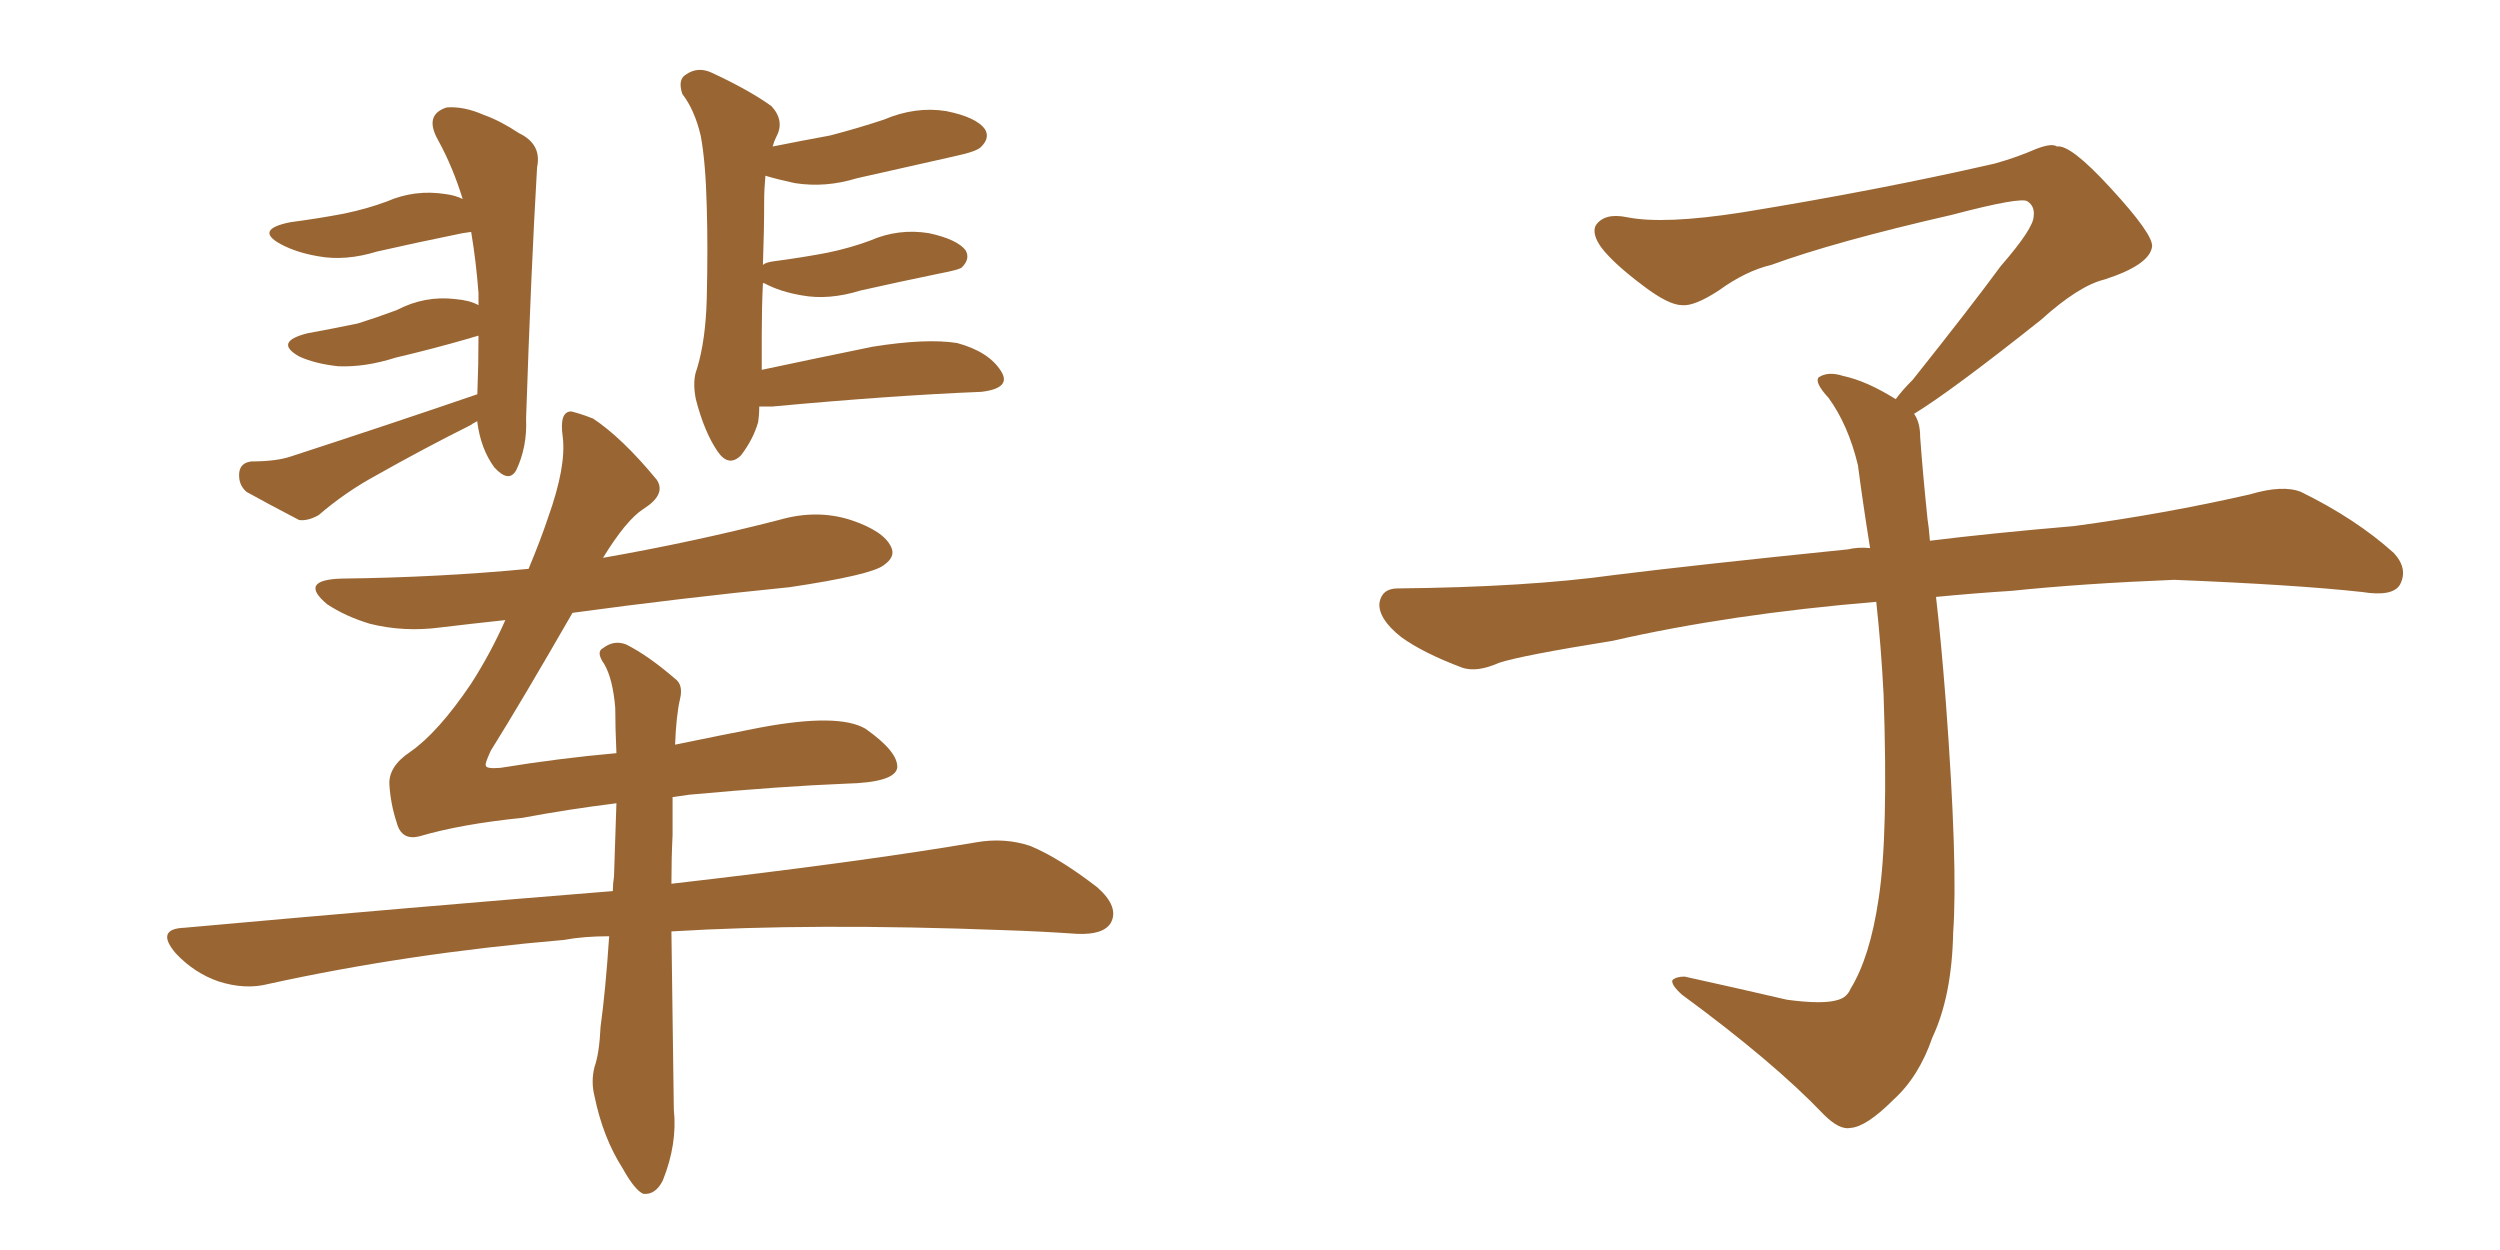 <svg xmlns="http://www.w3.org/2000/svg" xmlns:xlink="http://www.w3.org/1999/xlink" width="300" height="150"><path fill="#996633" padding="10" d="M57.28 47.31L57.28 47.31Q57.42 43.80 57.42 40.28L57.42 40.28Q56.84 40.43 56.40 40.58L56.40 40.58Q51.86 41.89 47.46 42.92L47.46 42.92Q43.80 44.09 40.58 43.95L40.58 43.95Q37.79 43.65 35.89 42.77L35.89 42.77Q32.81 41.02 36.91 39.99L36.91 39.99Q40.14 39.40 42.92 38.82L42.92 38.82Q45.26 38.09 47.61 37.21L47.61 37.21Q50.98 35.45 54.64 35.89L54.64 35.89Q56.40 36.04 57.42 36.62L57.42 36.62Q57.42 35.74 57.42 35.16L57.42 35.16Q57.13 31.35 56.54 27.83L56.54 27.83Q55.37 27.98 54.79 28.13L54.79 28.13Q49.80 29.15 45.26 30.18L45.26 30.18Q41.46 31.35 38.23 30.76L38.23 30.76Q35.60 30.32 33.69 29.30L33.69 29.30Q30.47 27.54 34.86 26.66L34.86 26.66Q38.23 26.22 41.31 25.63L41.31 25.63Q44.09 25.05 46.44 24.17L46.44 24.17Q49.80 22.71 53.47 23.29L53.47 23.29Q54.64 23.44 55.52 23.88L55.52 23.88Q54.35 20.07 52.59 16.85L52.59 16.85Q50.83 13.77 53.61 12.89L53.61 12.89Q55.66 12.74 58.01 13.77L58.01 13.77Q60.06 14.50 62.26 15.97L62.26 15.97Q65.04 17.29 64.45 20.07L64.45 20.07Q63.72 32.52 63.13 50.24L63.13 50.24Q63.28 53.61 61.96 56.40L61.96 56.40Q61.08 58.01 59.33 56.10L59.33 56.10Q57.71 53.91 57.28 50.68L57.28 50.68Q57.28 50.54 57.28 50.54L57.28 50.54Q56.69 50.83 56.54 50.98L56.54 50.98Q50.68 53.91 45.26 56.98L45.26 56.98Q41.46 59.03 38.23 61.82L38.23 61.82Q36.91 62.55 35.89 62.40L35.89 62.40Q32.23 60.50 29.59 59.03L29.59 59.03Q28.56 58.15 28.71 56.69L28.71 56.69Q28.86 55.52 30.18 55.37L30.18 55.37Q33.11 55.37 34.86 54.79L34.86 54.79Q47.02 50.83 57.28 47.31ZM91.11 48.78L91.11 48.78Q91.11 49.80 90.97 50.68L90.97 50.68Q90.38 52.73 88.92 54.64L88.92 54.64Q87.45 56.10 86.13 54.20L86.13 54.20Q84.52 51.86 83.50 47.90L83.50 47.90Q83.06 45.70 83.64 44.24L83.64 44.24Q84.67 40.87 84.81 35.89L84.81 35.89Q84.96 29.74 84.81 24.76L84.81 24.76Q84.67 19.34 84.08 16.26L84.08 16.26Q83.35 13.18 81.88 11.28L81.88 11.28Q81.30 9.52 82.32 8.94L82.32 8.94Q83.79 7.91 85.55 8.79L85.55 8.79Q89.94 10.84 92.58 12.74L92.58 12.74Q94.19 14.50 93.16 16.41L93.16 16.41Q92.87 16.99 92.72 17.58L92.72 17.58Q96.39 16.85 99.61 16.26L99.61 16.26Q102.98 15.38 106.05 14.36L106.05 14.36Q109.86 12.74 113.53 13.33L113.53 13.33Q117.19 14.06 118.21 15.53L118.21 15.53Q118.80 16.55 117.77 17.58L117.77 17.58Q117.33 18.16 114.55 18.75L114.55 18.75Q108.69 20.07 102.83 21.39L102.83 21.39Q99.02 22.56 95.36 21.97L95.36 21.97Q93.31 21.53 91.85 21.09L91.85 21.09Q91.70 22.71 91.70 24.17L91.70 24.17Q91.70 27.69 91.55 31.79L91.55 31.79Q91.85 31.49 92.87 31.35L92.87 31.35Q96.24 30.91 99.32 30.32L99.32 30.32Q102.10 29.74 104.44 28.86L104.44 28.86Q107.81 27.39 111.47 27.98L111.47 27.98Q114.84 28.71 115.87 30.03L115.87 30.03Q116.46 31.05 115.43 32.08L115.43 32.08Q115.14 32.37 112.79 32.81L112.79 32.81Q107.81 33.84 103.27 34.86L103.27 34.86Q99.46 36.04 96.24 35.45L96.24 35.45Q93.60 35.01 91.70 33.98L91.70 33.98Q91.70 33.98 91.55 33.98L91.55 33.98Q91.41 36.91 91.41 40.14L91.41 40.14Q91.41 42.48 91.41 44.38L91.41 44.38Q97.56 43.07 104.74 41.60L104.74 41.60Q111.18 40.58 114.84 41.16L114.84 41.16Q118.65 42.19 120.12 44.53L120.12 44.53Q121.44 46.58 117.77 47.02L117.77 47.02Q106.93 47.46 92.72 48.78L92.72 48.78Q91.70 48.78 91.11 48.78ZM80.71 95.65L80.71 95.65L80.71 95.65Q80.71 97.85 80.71 100.20L80.71 100.20Q80.57 102.98 80.57 106.05L80.57 106.05Q103.42 103.42 117.19 101.07L117.19 101.07Q120.56 100.49 123.63 101.51L123.63 101.51Q127.15 102.98 131.69 106.49L131.69 106.49Q134.33 108.84 133.30 110.74L133.30 110.74Q132.42 112.21 129.20 112.06L129.20 112.06Q125.10 111.77 120.56 111.62L120.56 111.62Q97.41 110.74 80.57 111.77L80.57 111.77Q80.71 121.73 80.86 133.15L80.86 133.15Q81.30 137.26 79.54 141.65L79.54 141.65Q78.66 143.41 77.20 143.26L77.20 143.26Q76.17 142.82 74.71 140.19L74.71 140.19Q72.36 136.52 71.34 131.54L71.34 131.54Q70.90 129.79 71.34 128.03L71.34 128.03Q71.92 126.42 72.07 123.19L72.07 123.19Q72.66 118.95 73.10 112.35L73.10 112.35Q70.02 112.35 67.68 112.79L67.68 112.79Q48.93 114.40 32.23 118.07L32.23 118.07Q29.44 118.80 26.22 117.77L26.22 117.77Q23.29 116.75 21.09 114.40L21.09 114.40Q18.60 111.47 22.12 111.33L22.12 111.33Q49.80 108.84 73.54 106.93L73.54 106.93Q73.54 106.05 73.68 105.18L73.68 105.18Q73.83 100.34 73.97 96.39L73.97 96.39Q68.12 97.12 62.70 98.14L62.70 98.14Q55.37 98.88 50.39 100.34L50.39 100.34Q48.19 100.93 47.61 98.73L47.61 98.73Q46.88 96.53 46.73 94.19L46.73 94.19Q46.58 91.99 49.22 90.23L49.22 90.23Q52.59 87.89 56.54 82.03L56.54 82.03Q58.89 78.37 60.64 74.41L60.64 74.41Q56.54 74.85 52.88 75.29L52.88 75.29Q48.49 75.88 44.38 74.85L44.38 74.85Q41.46 73.97 39.26 72.51L39.26 72.51Q35.74 69.58 41.02 69.43L41.02 69.43Q52.73 69.29 63.43 68.26L63.43 68.26Q64.89 64.75 65.77 62.11L65.77 62.11Q67.97 55.96 67.53 52.44L67.53 52.44Q67.09 49.37 68.55 49.37L68.55 49.37Q69.73 49.66 71.19 50.24L71.19 50.24Q74.71 52.59 78.81 57.57L78.81 57.57Q79.98 59.33 77.20 61.08L77.20 61.08Q75.15 62.40 72.36 66.94L72.36 66.94Q83.20 65.04 93.46 62.40L93.46 62.40Q98.00 61.08 102.10 62.40L102.10 62.40Q106.05 63.72 106.93 65.63L106.93 65.63Q107.52 66.80 106.05 67.82L106.05 67.82Q104.59 68.99 94.78 70.46L94.78 70.46Q81.59 71.78 68.70 73.54L68.70 73.54Q62.55 84.23 58.89 90.09L58.89 90.09Q58.15 91.70 58.30 91.85L58.30 91.85Q58.30 92.29 60.06 92.14L60.06 92.14Q67.24 90.97 73.97 90.38L73.97 90.38Q73.83 87.30 73.83 84.96L73.83 84.96Q73.54 81.45 72.51 79.69L72.51 79.69Q71.48 78.22 72.36 77.78L72.36 77.78Q73.68 76.76 75.15 77.34L75.15 77.34Q77.78 78.66 81.01 81.45L81.01 81.45Q82.03 82.18 81.59 83.94L81.59 83.94Q81.15 85.84 81.01 89.36L81.01 89.36Q86.72 88.18 91.26 87.30L91.26 87.30Q100.63 85.55 103.86 87.45L103.86 87.45Q107.81 90.23 107.67 92.14L107.67 92.14Q107.37 93.90 101.51 94.04L101.51 94.04Q93.90 94.34 82.76 95.36L82.76 95.36Q81.59 95.51 80.71 95.65ZM229.69 49.66L229.69 49.66L229.69 49.66Q230.42 50.68 230.42 52.44L230.42 52.44Q230.71 56.54 231.30 62.26L231.30 62.26Q231.45 63.13 231.59 64.89L231.59 64.89Q238.62 64.01 248.88 63.13L248.88 63.13Q259.72 61.67 269.97 59.33L269.97 59.33Q273.93 58.15 276.12 59.03L276.12 59.03Q282.71 62.26 287.26 66.36L287.26 66.36Q289.01 68.26 287.99 70.17L287.99 70.17Q287.11 71.63 283.45 71.04L283.45 71.04Q275.54 70.17 260.89 69.58L260.89 69.58Q249.90 70.02 241.41 70.90L241.41 70.90Q236.87 71.19 232.32 71.63L232.32 71.63Q232.91 76.61 233.50 84.23L233.50 84.23Q234.96 103.86 234.38 111.91L234.38 111.91Q234.23 119.53 231.88 124.51L231.88 124.51Q230.27 129.20 227.20 131.98L227.20 131.98Q223.97 135.21 222.07 135.35L222.07 135.35Q220.75 135.64 218.85 133.74L218.85 133.74Q212.84 127.44 201.86 119.38L201.86 119.38Q200.54 118.21 200.68 117.63L200.68 117.63Q201.12 117.19 202.15 117.19L202.15 117.19Q208.15 118.51 214.45 119.97L214.45 119.97Q218.85 120.56 220.61 119.97L220.61 119.97Q221.63 119.68 222.07 118.65L222.07 118.65Q224.41 114.84 225.44 107.81L225.44 107.81Q226.61 100.20 226.03 83.35L226.03 83.35Q225.73 77.49 225.15 72.22L225.15 72.22Q207.57 73.68 193.51 76.90L193.51 76.90Q182.52 78.66 179.88 79.54L179.88 79.54Q177.25 80.71 175.49 80.13L175.49 80.13Q170.80 78.37 168.16 76.46L168.16 76.46Q165.38 74.27 165.53 72.36L165.53 72.36Q165.82 70.61 167.72 70.61L167.72 70.61Q183.25 70.46 193.80 68.99L193.80 68.99Q203.17 67.82 221.78 65.92L221.78 65.92Q222.95 65.63 224.41 65.77L224.41 65.77Q223.54 60.35 222.95 55.81L222.95 55.81Q221.78 50.98 219.43 47.75L219.43 47.75Q217.68 45.85 218.26 45.26L218.26 45.26Q219.43 44.53 221.19 45.12L221.19 45.12Q223.97 45.70 227.49 47.90L227.49 47.90Q228.22 46.88 229.54 45.56L229.54 45.56Q236.43 36.91 240.09 31.93L240.09 31.93Q244.04 27.39 244.04 25.93L244.04 25.93Q244.19 24.76 243.31 24.17L243.31 24.17Q242.58 23.58 234.23 25.78L234.23 25.78Q220.17 29.00 212.55 31.79L212.55 31.79Q209.47 32.52 206.25 34.86L206.25 34.86Q203.32 36.77 201.86 36.62L201.86 36.62Q200.24 36.62 197.17 34.28L197.17 34.28Q193.65 31.64 192.19 29.74L192.19 29.74Q191.02 28.13 191.46 27.10L191.46 27.10Q192.48 25.49 195.26 26.07L195.26 26.07Q199.66 26.95 209.03 25.49L209.03 25.49Q225.29 22.85 239.36 19.63L239.36 19.63Q241.99 18.90 244.34 17.87L244.34 17.87Q246.24 17.14 246.83 17.58L246.83 17.58Q248.44 17.29 253.27 22.56L253.27 22.56Q258.40 28.13 258.25 29.59L258.25 29.59Q257.96 31.79 252.54 33.54L252.54 33.54Q249.46 34.28 244.92 38.38L244.92 38.38Q234.23 46.88 229.69 49.66Z"/></svg>